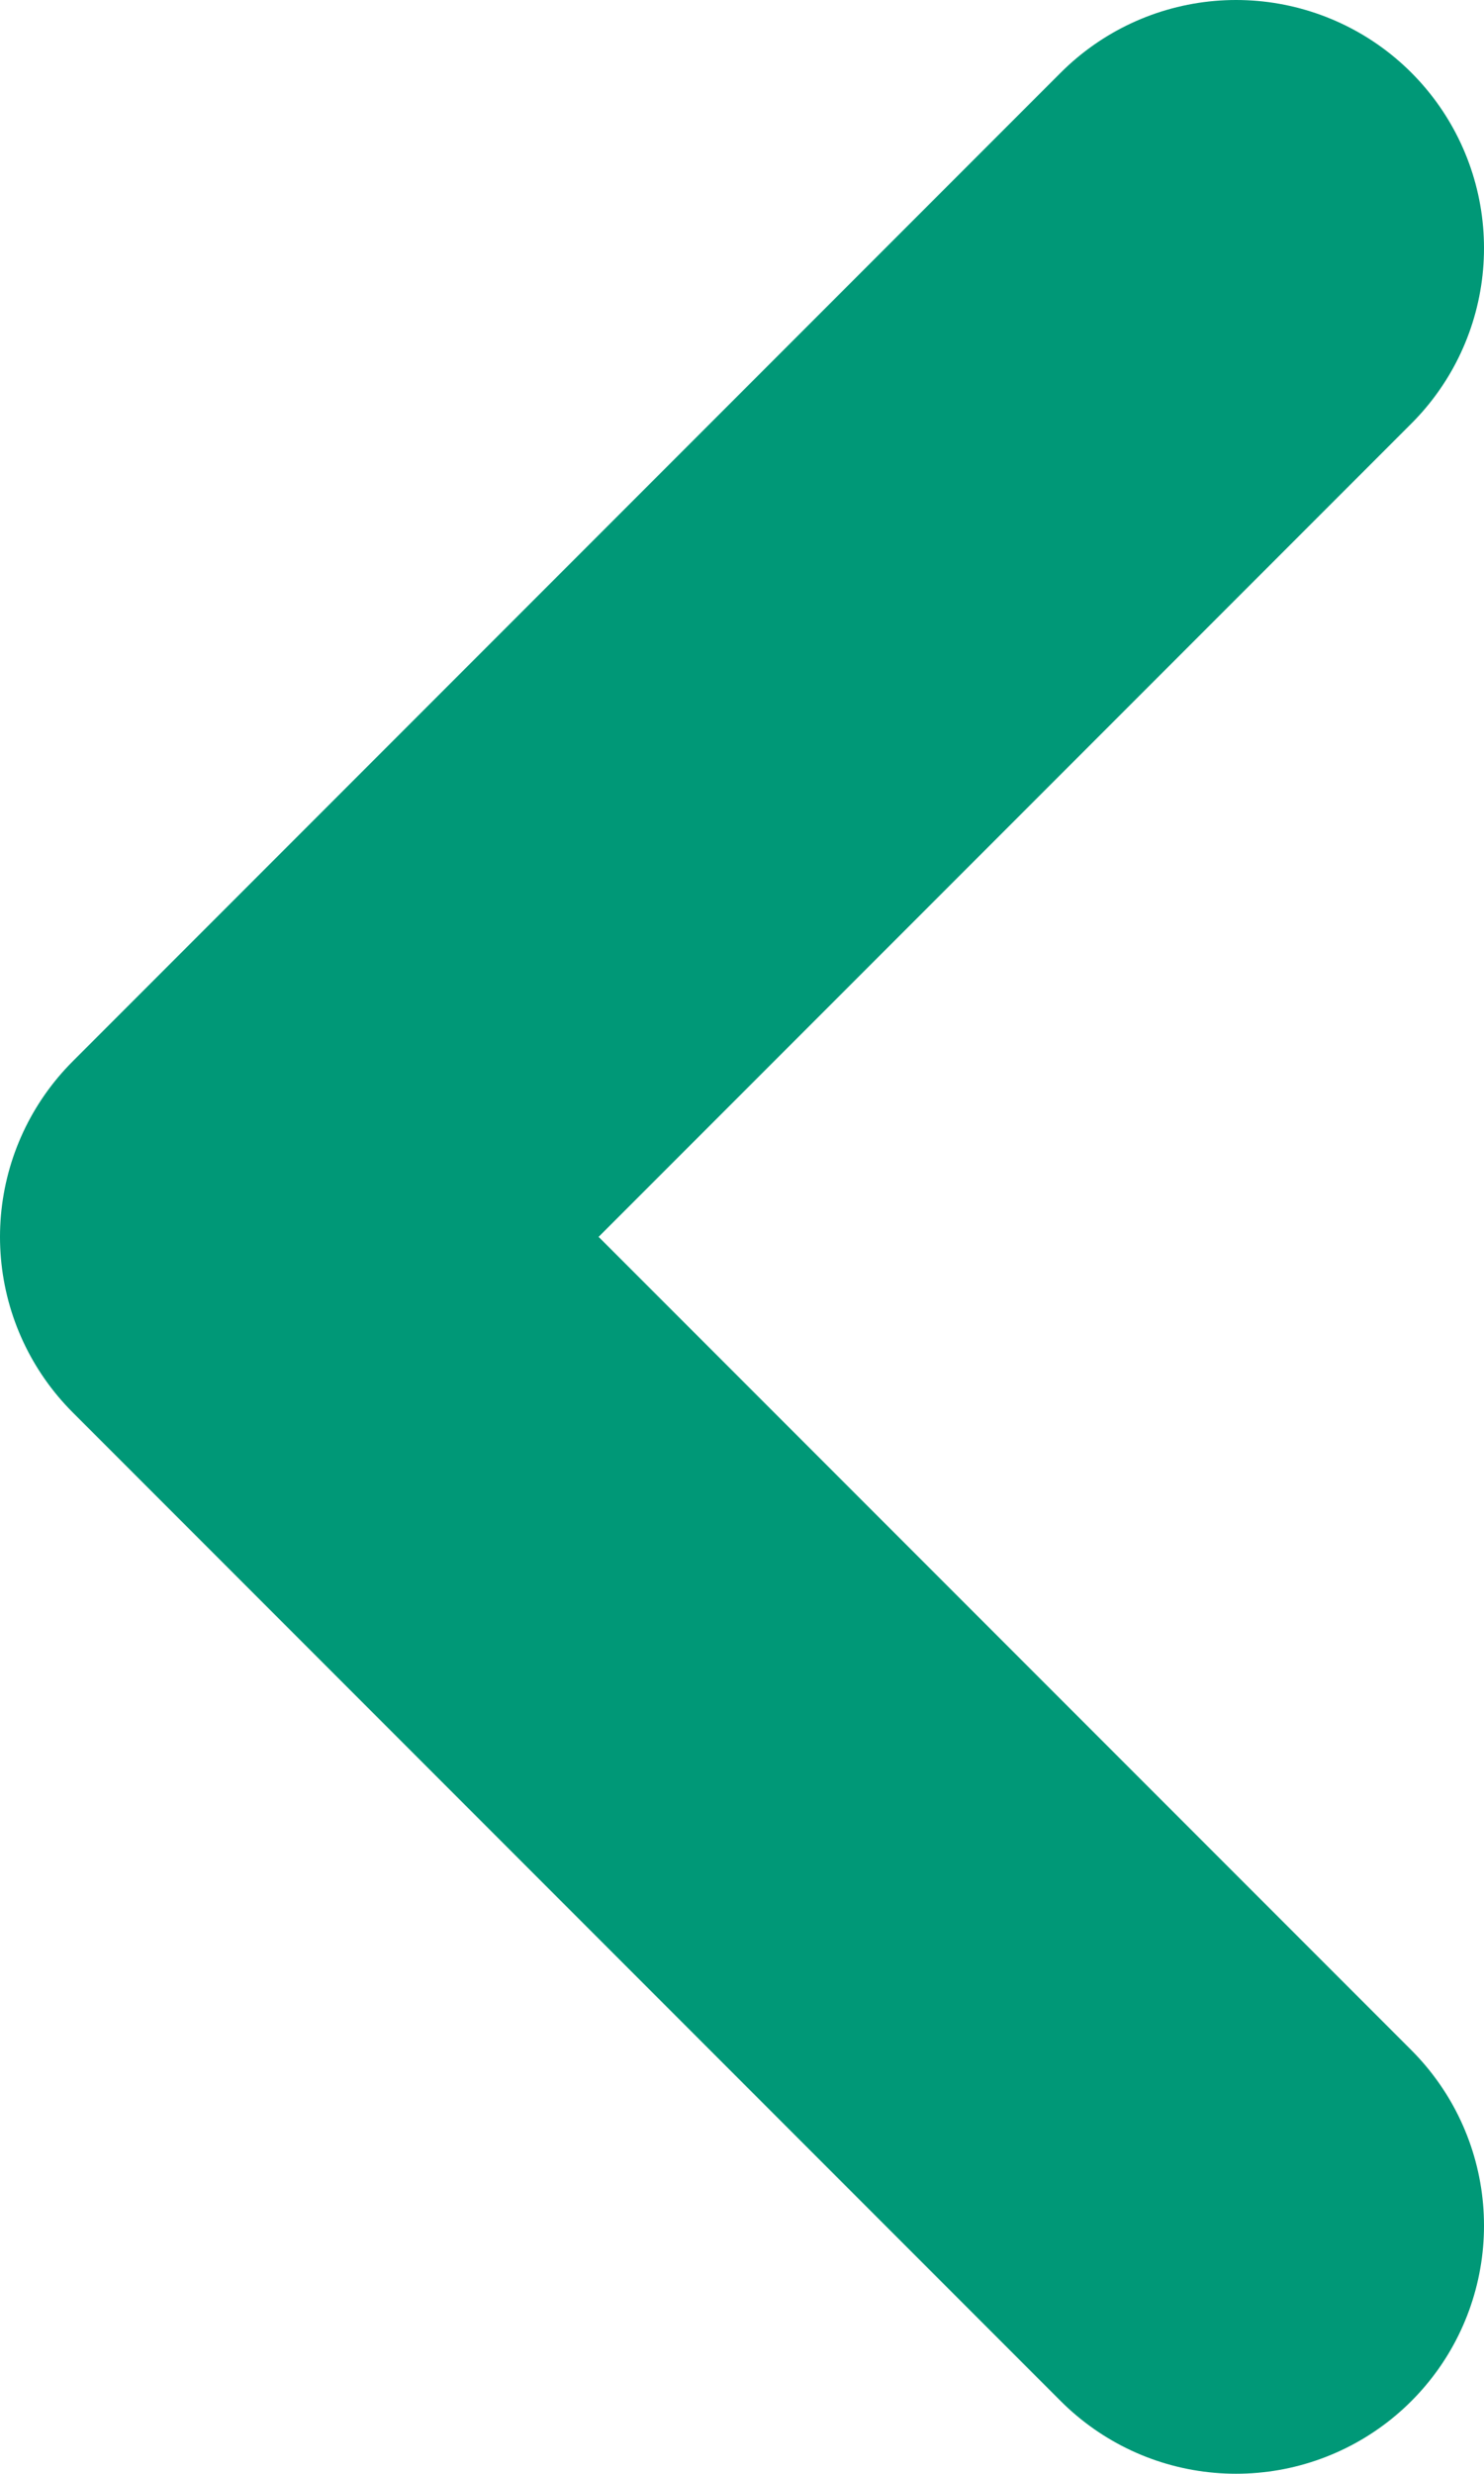 <svg xmlns="http://www.w3.org/2000/svg" viewBox="0 0 11.97 19.94">
  <defs>
    <style>
      .cls-1 {
        fill: none;
        stroke: #009877;
        stroke-linecap: round;
        stroke-linejoin: round;
        stroke-width: 4px;
      }
    </style>
  </defs>
  <title>Asset 4</title>
  <g id="Layer_2" data-name="Layer 2">
    <g id="Layer_1-2" data-name="Layer 1">
      <polyline class="cls-1" points="9.97 17.94 2 9.97 9.97 2"/>
    </g>
  </g>
</svg>

